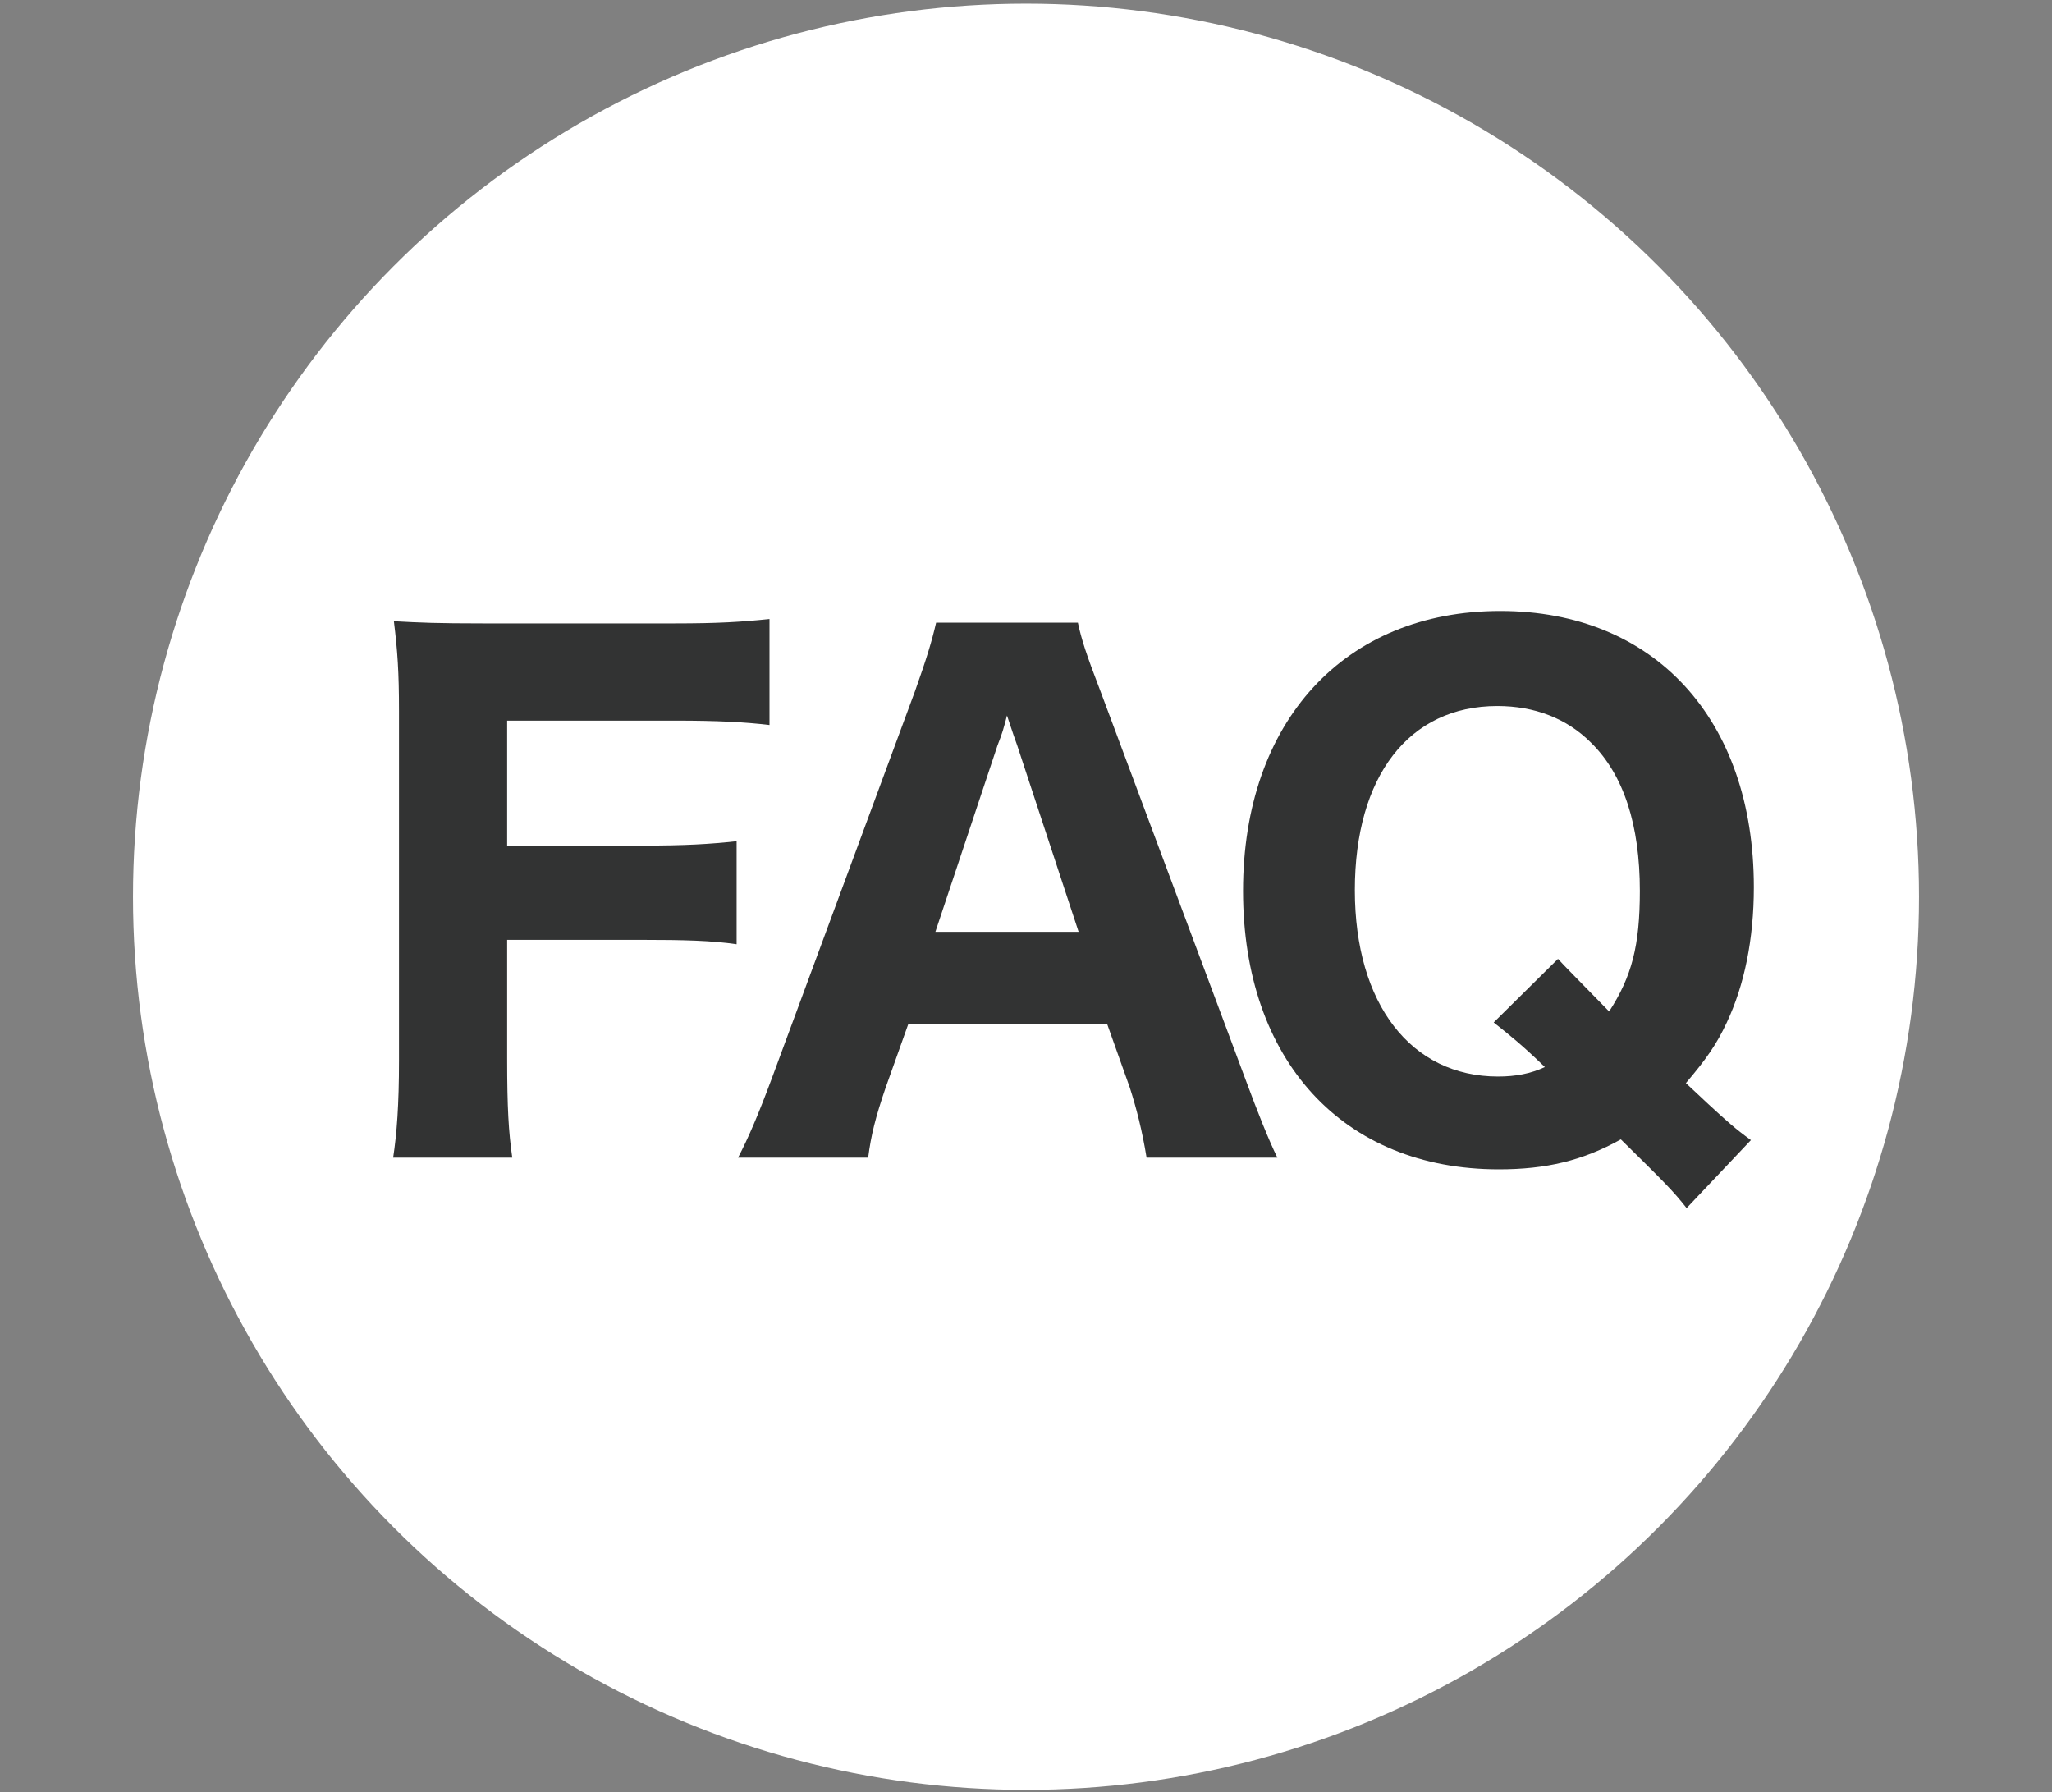 <?xml version="1.0" encoding="utf-8"?>
<!-- Generator: Adobe Illustrator 23.0.1, SVG Export Plug-In . SVG Version: 6.00 Build 0)  -->
<svg version="1.1" xmlns="http://www.w3.org/2000/svg" xmlns:xlink="http://www.w3.org/1999/xlink" x="0px" y="0px"
	 viewBox="0 0 28.08 24.52" style="enable-background:new 0 0 28.08 24.52;" xml:space="preserve">
<rect x="0" y="0" width="28.08" height="24.52" fill="#808080" stroke="none"/>
<style type="text/css">
	.st0{fill:#FFFFFF;}
	.st1{fill:#323333;}
	.st2{display:none;}
	.st3{display:inline;fill:#323333;stroke:#FFFFFF;stroke-width:1.5;stroke-miterlimit:10;}
	.st4{display:inline;}
	.st5{display:inline;fill:#FFFFFF;stroke:#8D8D8D;stroke-width:1.5;stroke-miterlimit:10;}
	.st6{fill:#8D8D8D;}
</style>
<g id="レイヤー_3">
	<circle class="st0" cx="14.04" cy="12.27" r="12.22"/>
	<g>
		<path class="st1" d="M6.94,14.49c0,0.67,0.02,1,0.07,1.35H5.38c0.05-0.33,0.08-0.72,0.08-1.33V9.73c0-0.54-0.02-0.82-0.07-1.23
			c0.36,0.02,0.6,0.03,1.22,0.03h2.62c0.6,0,0.91-0.02,1.3-0.06v1.45c-0.34-0.04-0.7-0.06-1.29-0.06h-2.3v1.71h1.85
			c0.59,0,0.92-0.02,1.29-0.06v1.41c-0.34-0.05-0.72-0.06-1.29-0.06H6.94V14.49z"/>
		<path class="st1" d="M15.69,15.84c-0.06-0.37-0.14-0.68-0.23-0.96l-0.31-0.87h-2.72l-0.31,0.87c-0.14,0.41-0.2,0.65-0.24,0.96
			H10.1c0.14-0.27,0.27-0.57,0.46-1.08l1.96-5.3c0.16-0.45,0.23-0.68,0.29-0.94h1.94c0.05,0.23,0.11,0.42,0.31,0.94l1.98,5.3
			c0.17,0.46,0.33,0.86,0.44,1.08H15.69z M13.92,10.2c-0.03-0.08-0.06-0.17-0.14-0.41c-0.05,0.19-0.06,0.23-0.13,0.41l-0.85,2.55
			h1.96L13.92,10.2z"/>
		<path class="st1" d="M23.08,16.53c-0.18-0.23-0.3-0.35-0.9-0.94C21.66,15.88,21.16,16,20.51,16c-2.13,0-3.5-1.49-3.5-3.81
			c0-2.32,1.39-3.83,3.52-3.83c2.11,0,3.47,1.48,3.47,3.78c0,0.71-0.13,1.34-0.37,1.85c-0.14,0.3-0.28,0.5-0.56,0.83l0.31,0.29
			c0.25,0.23,0.36,0.33,0.58,0.49L23.08,16.53z M21.32,13.12c0.07,0.08,0.31,0.32,0.7,0.72c0.31-0.48,0.42-0.9,0.42-1.65
			c0-0.9-0.22-1.59-0.67-2.03c-0.33-0.33-0.77-0.5-1.28-0.5c-1.21,0-1.95,0.96-1.95,2.52c0,1.56,0.77,2.55,1.96,2.55
			c0.24,0,0.45-0.04,0.64-0.13c-0.3-0.29-0.46-0.42-0.7-0.61L21.32,13.12z"/>
	</g>
</g>
<g id="ホワイト" class="st2">
	<path class="st3" d="M18.58,6.94c4.63,0,8.39,3.76,8.39,8.39c0,1.62-0.91,2.95-1.26,4.43c-0.19,0.79,2.18,4.19,1.45,3.53
		c-0.35-0.32-2.96-1.7-3.34-1.4c-1.44,1.15-3.26,1.84-5.24,1.84c-4.63,0-8.39-3.76-8.39-8.39S13.95,6.94,18.58,6.94z"/>
	<path class="st3" d="M21.1,10.93c0,5.61-4.55,10.16-10.16,10.16c-1.97,0-3.81-0.56-5.36-1.53c-0.49-0.31-4.25,1.72-4.69,1.34
		C0.46,20.52,3.36,17.72,3,17.27c-1.39-1.74-2.22-3.94-2.22-6.34c0-5.61,4.55-10.16,10.16-10.16S21.1,5.32,21.1,10.93z"/>
	<g class="st4">
		<path class="st0" d="M9.91,13.67c0.05-0.4,0.05-0.44,0.05-0.89c0-0.88,0.14-1.33,0.6-1.87c0.35-0.4,0.41-0.45,1.46-1.1
			c1.13-0.7,1.5-1.14,1.5-1.84c0-0.95-0.89-1.55-2.32-1.55c-0.87,0-1.61,0.29-2.07,0.83C8.87,7.53,8.76,7.8,8.65,8.35L6.74,8.13
			C7.01,7.11,7.35,6.54,8.02,6c0.79-0.66,1.88-0.98,3.29-0.98c1.43,0,2.53,0.37,3.28,1.1c0.54,0.5,0.78,1.07,0.78,1.81
			c0,0.78-0.3,1.45-0.91,1.99c-0.25,0.25-0.35,0.31-1.57,1.1c-0.94,0.61-1.19,1.02-1.19,1.92c0,0.2,0.02,0.45,0.05,0.73H9.91z
			 M11.82,14.94v1.76H9.83v-1.76H11.82z"/>
	</g>
</g>
<g id="グレー" class="st2">
	<path class="st5" d="M18.58,6.94c4.63,0,8.39,3.76,8.39,8.39c0,1.62-0.91,2.95-1.26,4.43c-0.19,0.79,2.18,4.19,1.45,3.53
		c-0.35-0.32-2.96-1.7-3.34-1.4c-1.44,1.15-3.26,1.84-5.24,1.84c-4.63,0-8.39-3.76-8.39-8.39S13.95,6.94,18.58,6.94z"/>
	<path class="st5" d="M21.1,10.93c0,5.61-4.55,10.16-10.16,10.16c-1.97,0-3.81-0.56-5.36-1.53c-0.49-0.31-4.25,1.72-4.69,1.34
		C0.46,20.52,3.36,17.72,3,17.27c-1.39-1.74-2.22-3.94-2.22-6.34c0-5.61,4.55-10.16,10.16-10.16S21.1,5.32,21.1,10.93z"/>
	<g class="st4">
		<path class="st6" d="M9.91,13.67c0.05-0.4,0.05-0.44,0.05-0.89c0-0.88,0.14-1.33,0.6-1.87c0.35-0.4,0.41-0.45,1.46-1.1
			c1.13-0.7,1.5-1.14,1.5-1.84c0-0.95-0.89-1.55-2.32-1.55c-0.87,0-1.61,0.29-2.07,0.83C8.87,7.53,8.76,7.8,8.65,8.35L6.74,8.13
			C7.01,7.11,7.35,6.54,8.02,6c0.79-0.66,1.88-0.98,3.29-0.98c1.43,0,2.53,0.37,3.28,1.1c0.54,0.5,0.78,1.07,0.78,1.81
			c0,0.78-0.3,1.45-0.91,1.99c-0.25,0.25-0.35,0.31-1.57,1.1c-0.94,0.61-1.19,1.02-1.19,1.92c0,0.2,0.02,0.45,0.05,0.73H9.91z
			 M11.82,14.94v1.76H9.83v-1.76H11.82z"/>
	</g>
</g>
</svg>
